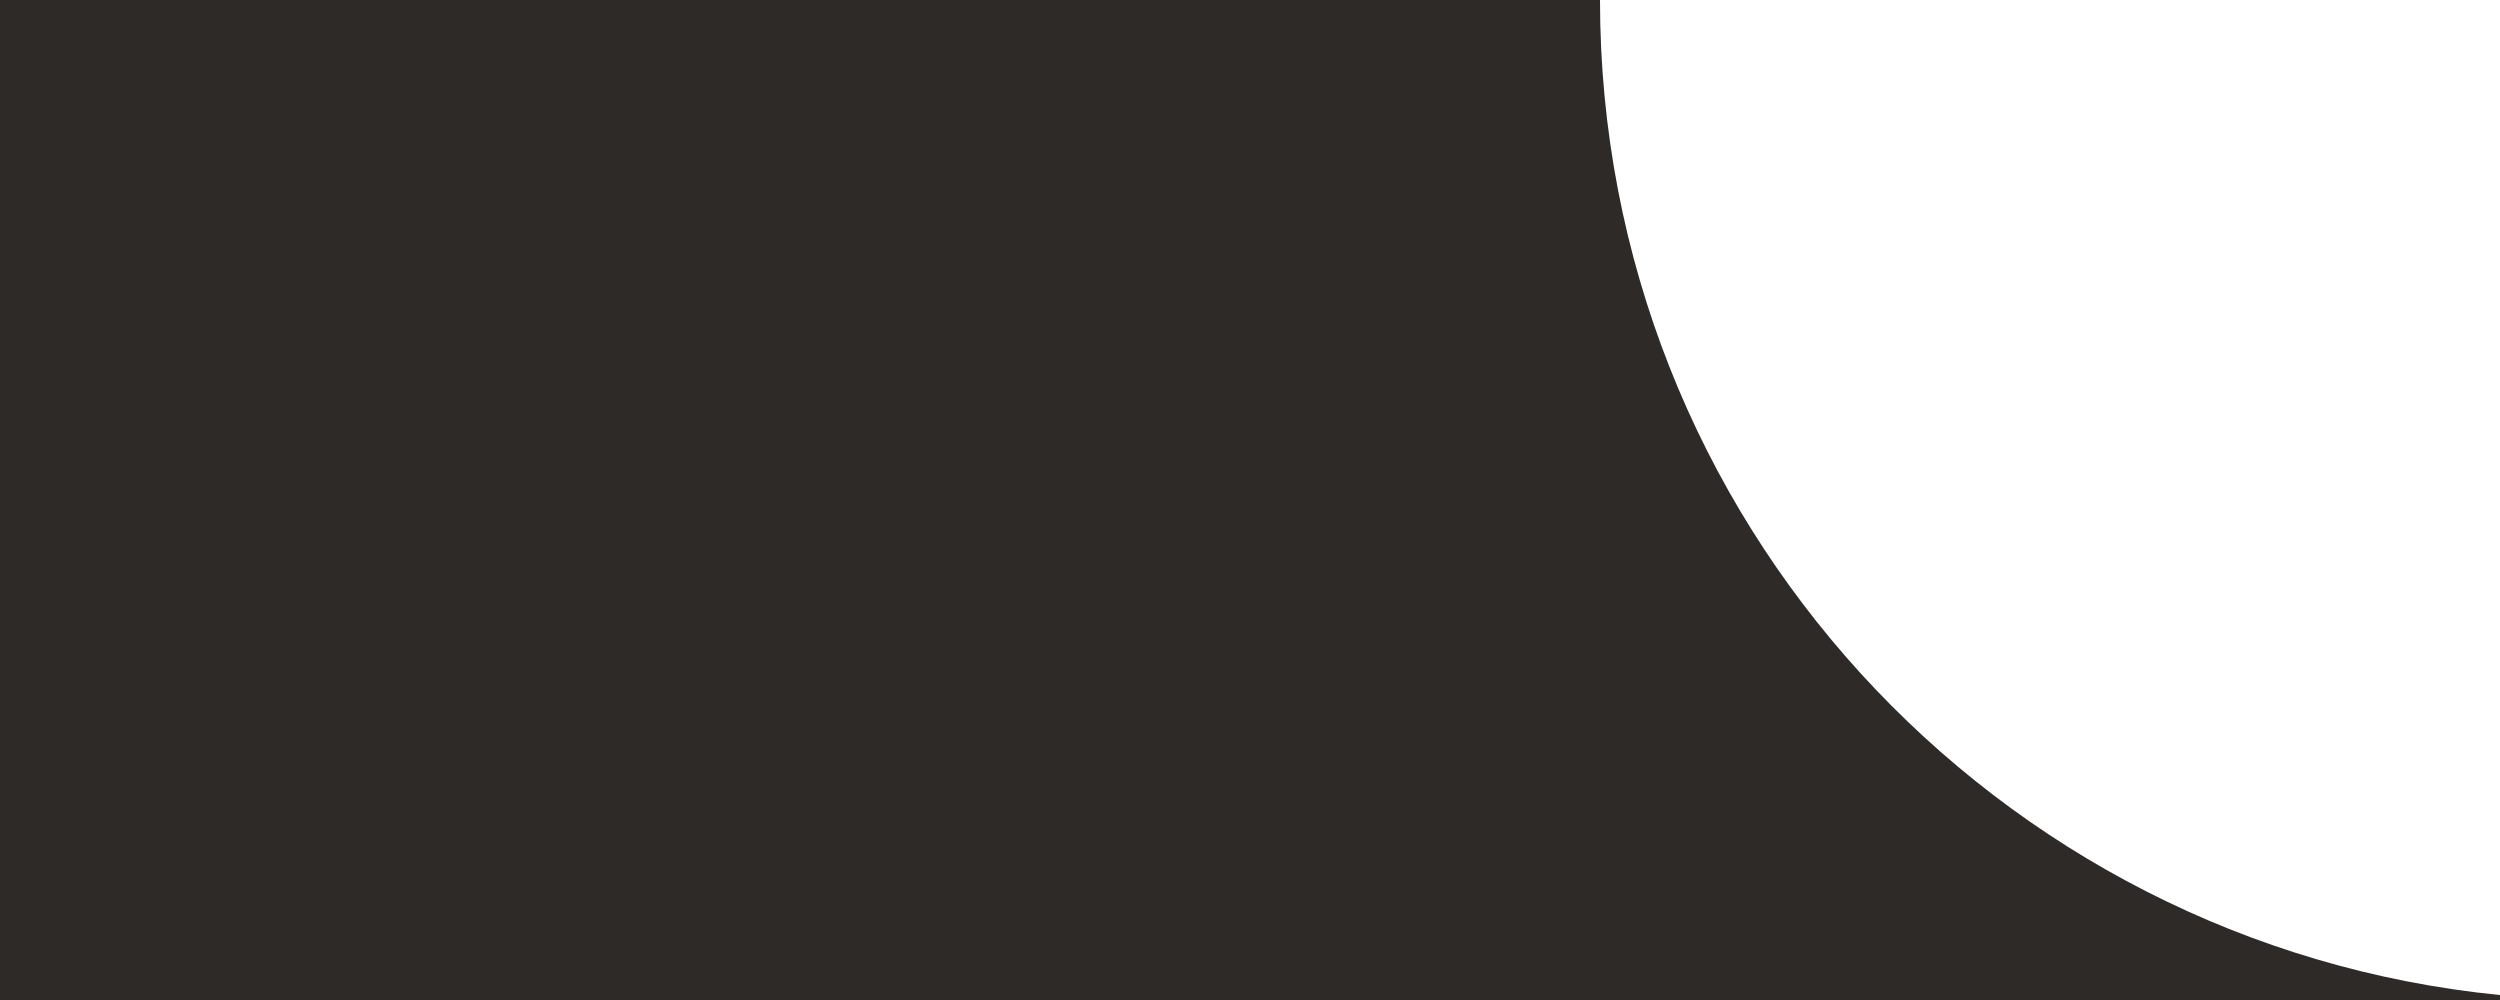 <?xml version="1.0" encoding="UTF-8"?> <svg xmlns="http://www.w3.org/2000/svg" width="50" height="20" viewBox="0 0 50 20" fill="none"><path fill-rule="evenodd" clip-rule="evenodd" d="M50 19.901L50 20L0 20L-8.74228e-07 2.18557e-06L32 7.86805e-07C32 10.371 39.893 18.898 50 19.901Z" fill="#2E2A27"></path></svg> 